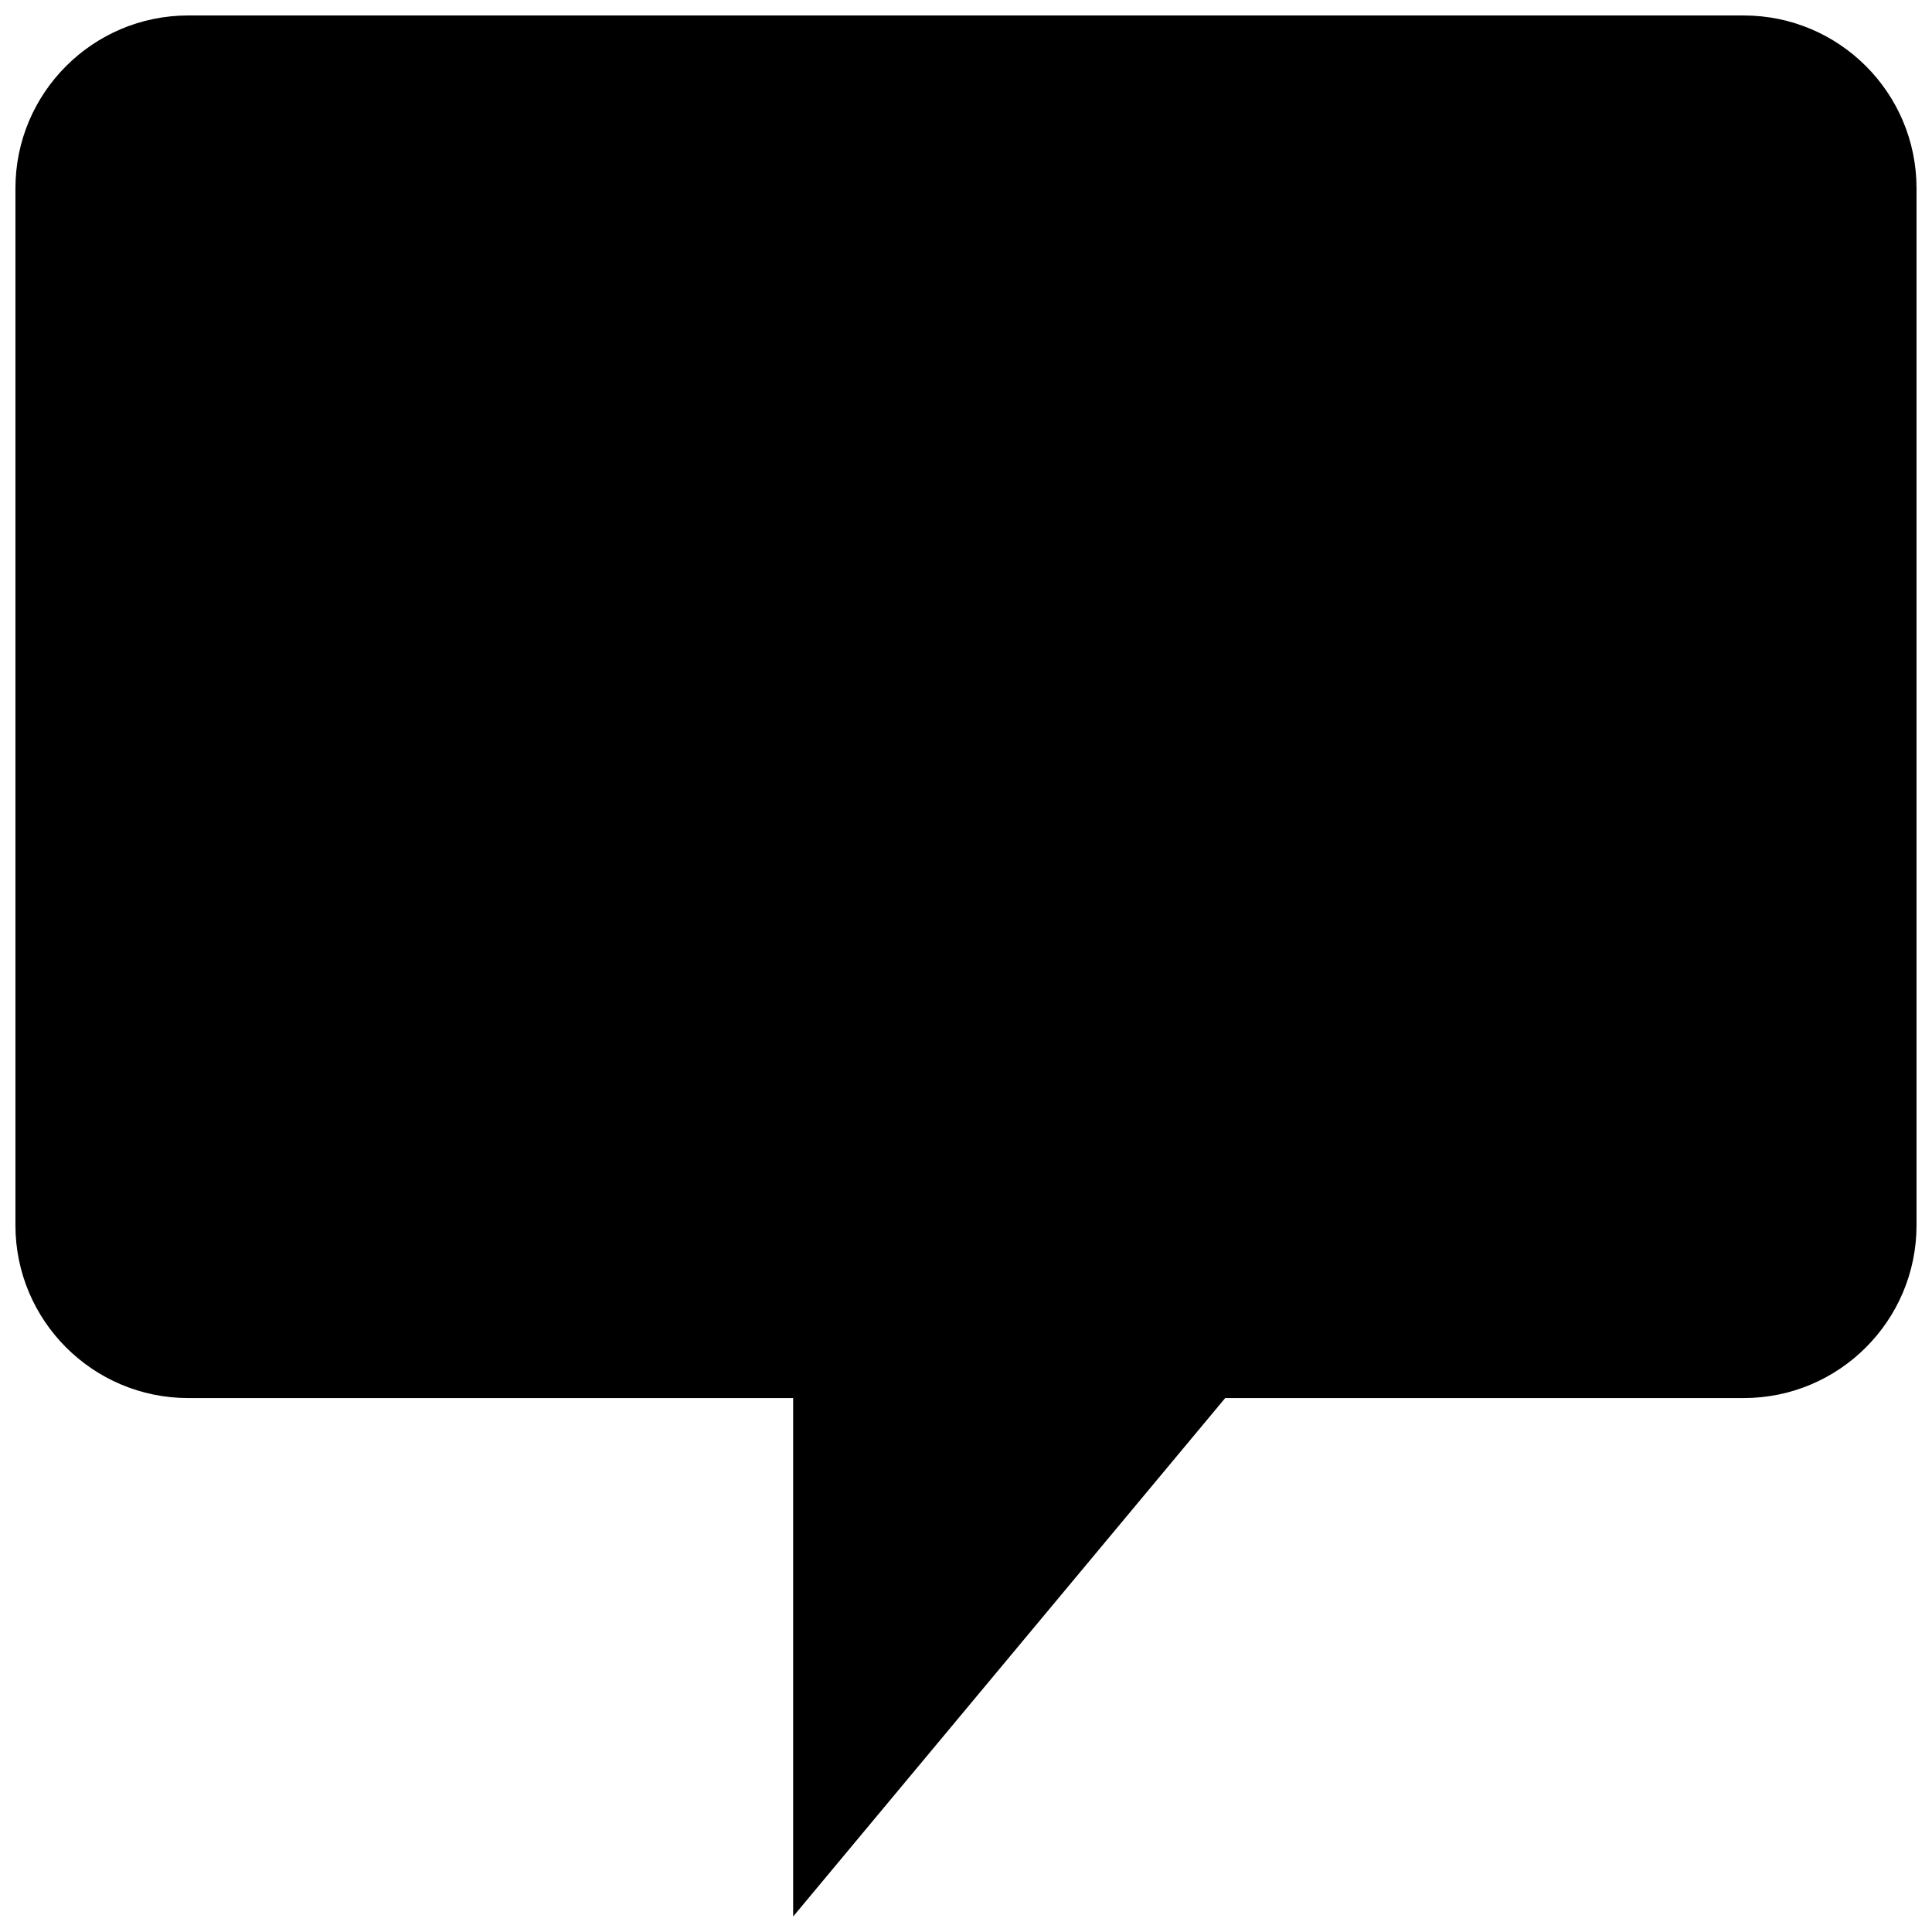 <?xml version="1.0" encoding="UTF-8"?>
<!-- Uploaded to: SVG Repo, www.svgrepo.com, Generator: SVG Repo Mixer Tools -->
<svg width="800px" height="800px" version="1.1" viewBox="144 144 512 512" xmlns="http://www.w3.org/2000/svg">
 <defs>
  <clipPath id="a">
   <path d="m148.09 148.09h503.81v503.81h-503.81z"/>
  </clipPath>
 </defs>
 <g clip-path="url(#a)">
  <path d="m606.1 514.5c25.281 0 45.801-20.52 45.801-45.801v-274.8c0-25.305-20.52-45.801-45.801-45.801h-412.21c-25.281 0-45.801 20.52-45.801 45.801v274.8c0 25.281 20.52 45.801 45.801 45.801h160.3v137.4l114.5-137.4z"/>
 </g>
</svg>